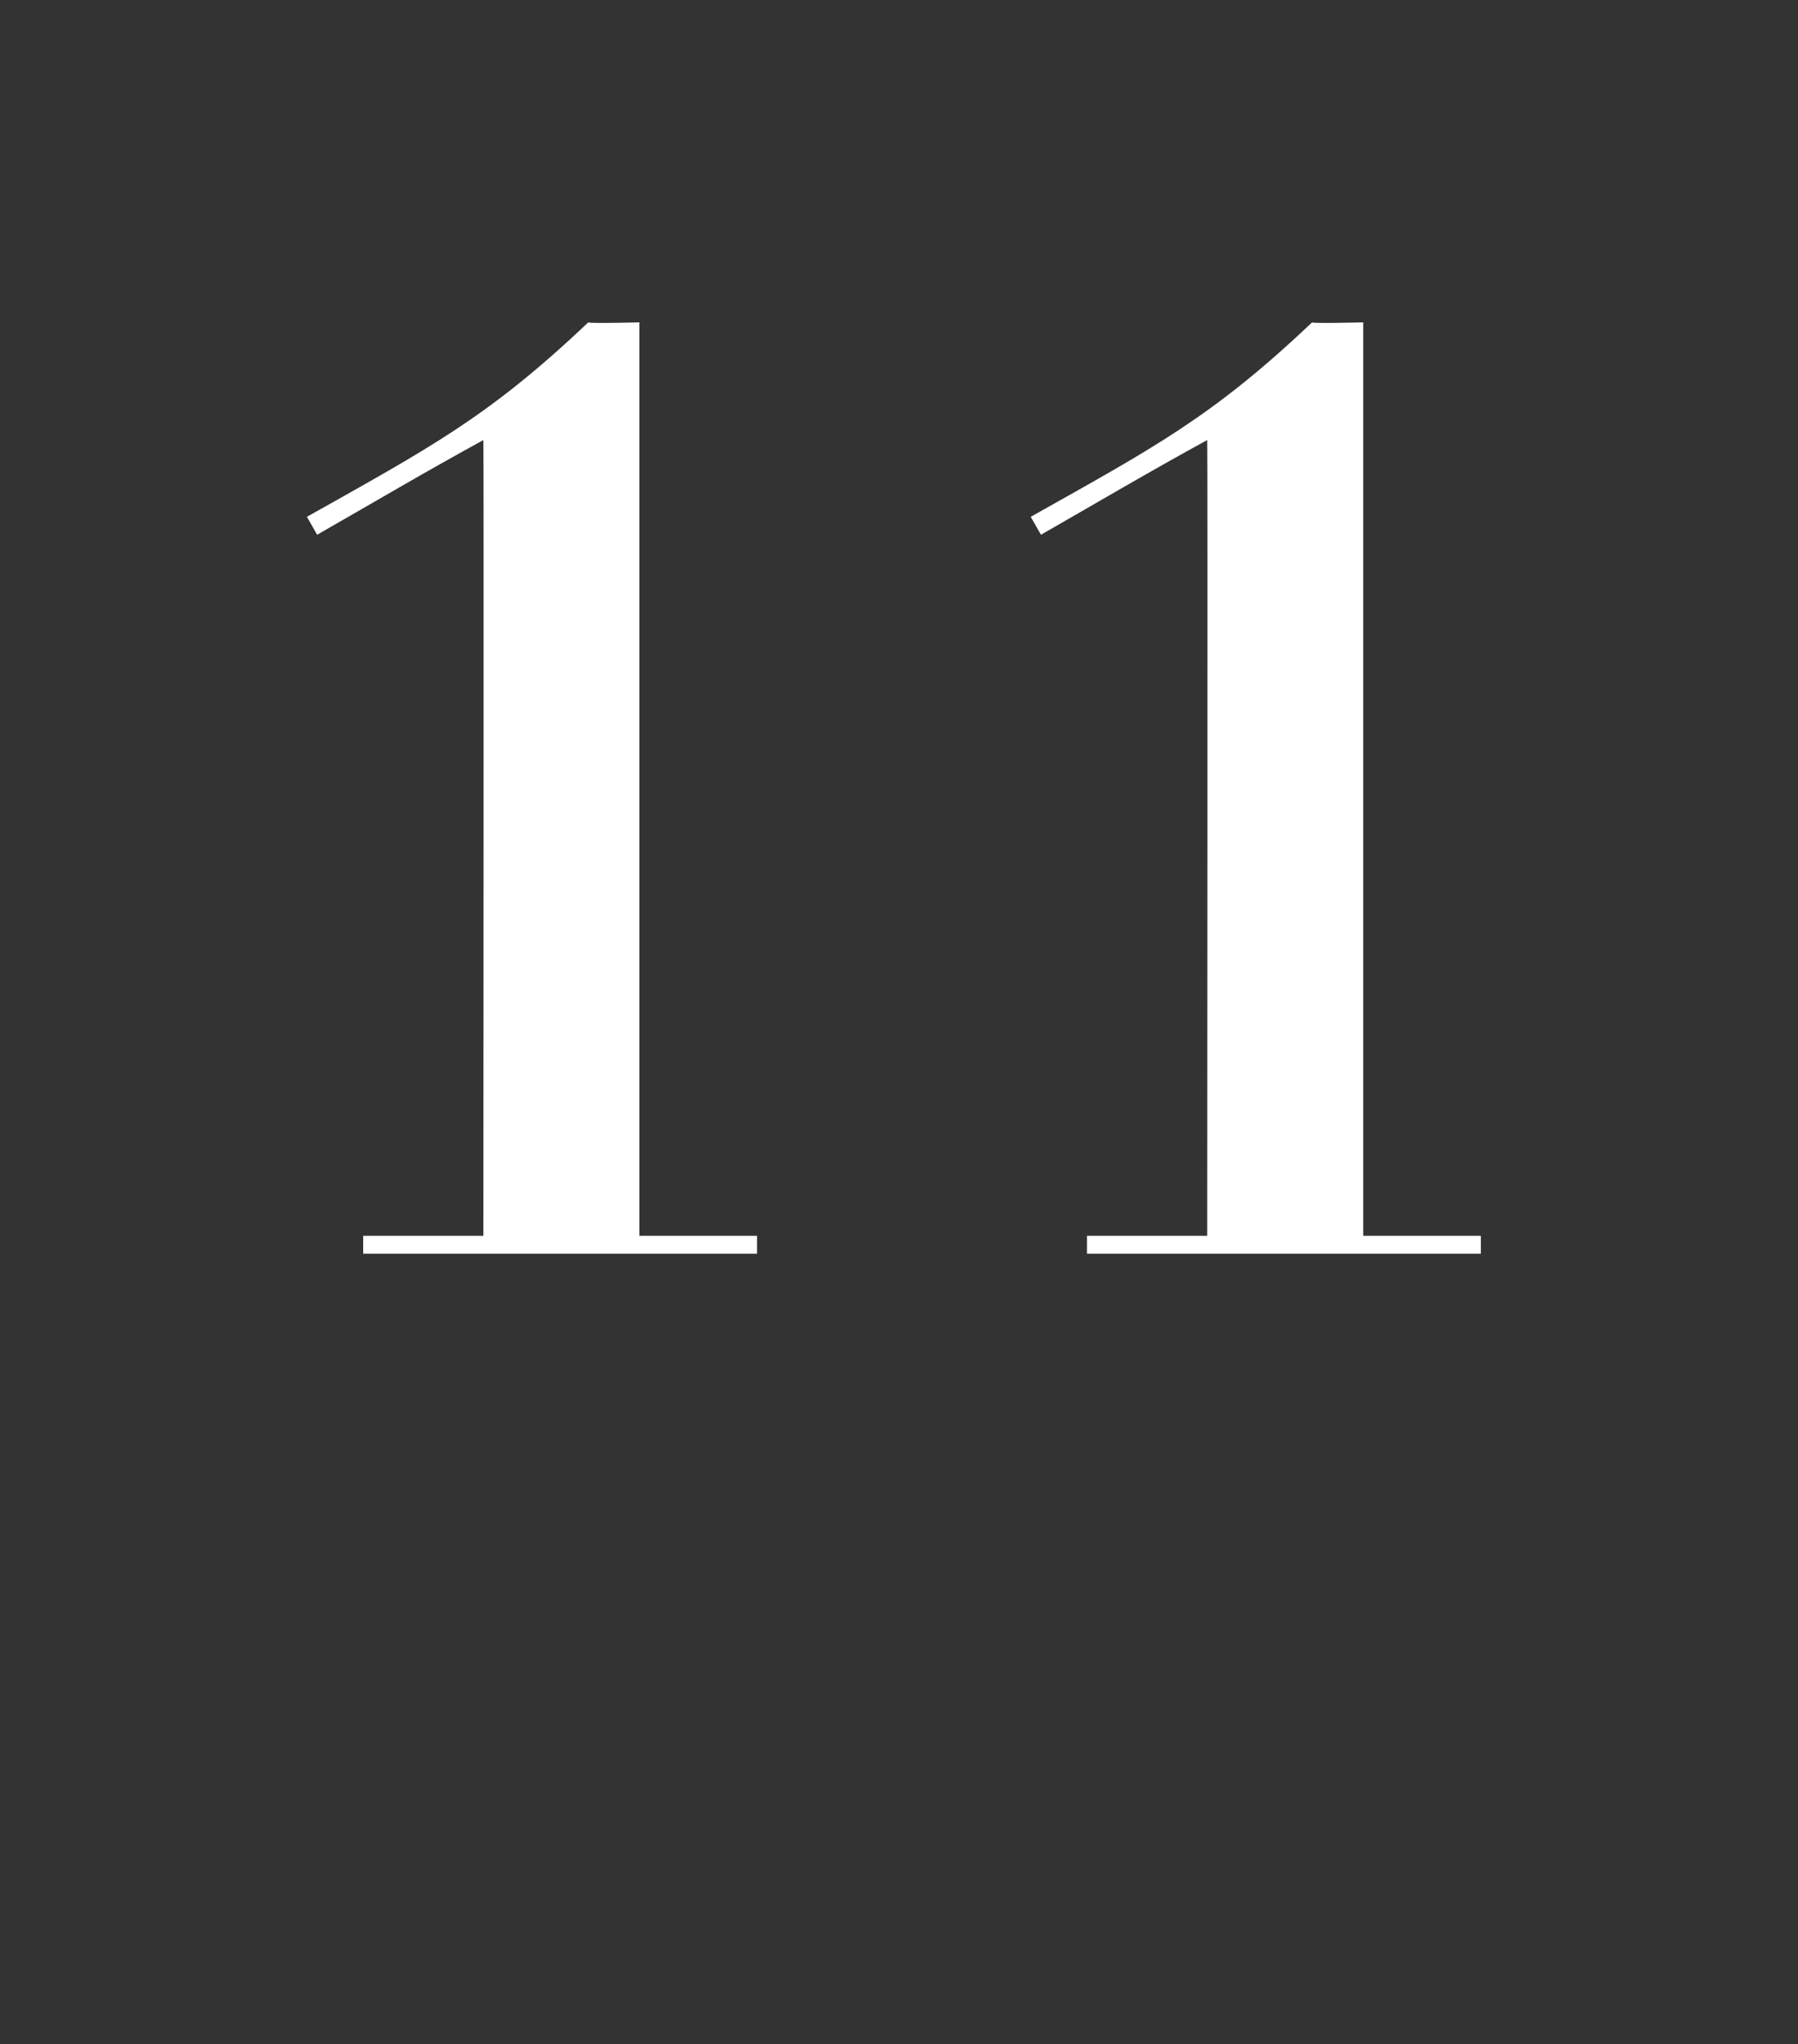<?xml version="1.0" standalone="no"?><!DOCTYPE svg PUBLIC "-//W3C//DTD SVG 1.1//EN" "http://www.w3.org/Graphics/SVG/1.1/DTD/svg11.dtd"><svg xmlns="http://www.w3.org/2000/svg" version="1.1" width="70.3px" height="79.9px" viewBox="0 -13 70.3 79.9" style="top:-13px"><rect x="0" y="-13" width="70.3" height="79.9" fill="#333333" stroke="none"/><desc>11</desc><defs/><g id="Polygon28767"><path d="m29.6 36l-15.4 0l0-.7l4.7 0c0 0 .02-31.1 0-31.1c-2.2 1.2-4.4 2.5-6.5 3.7c0 0-.4-.7-.4-.7c4.8-2.7 7.1-3.9 11-7.6c.02.05 2 0 2 0l0 35.7l4.6 0l0 .7zm28.3 0l-15.4 0l0-.7l4.7 0c0 0 .02-31.1 0-31.1c-2.2 1.2-4.4 2.5-6.5 3.7c0 0-.4-.7-.4-.7c4.8-2.7 7.1-3.9 11-7.6c.02.05 2 0 2 0l0 35.7l4.6 0l0 .7z" stroke="none" fill="#fff"/></g></svg>